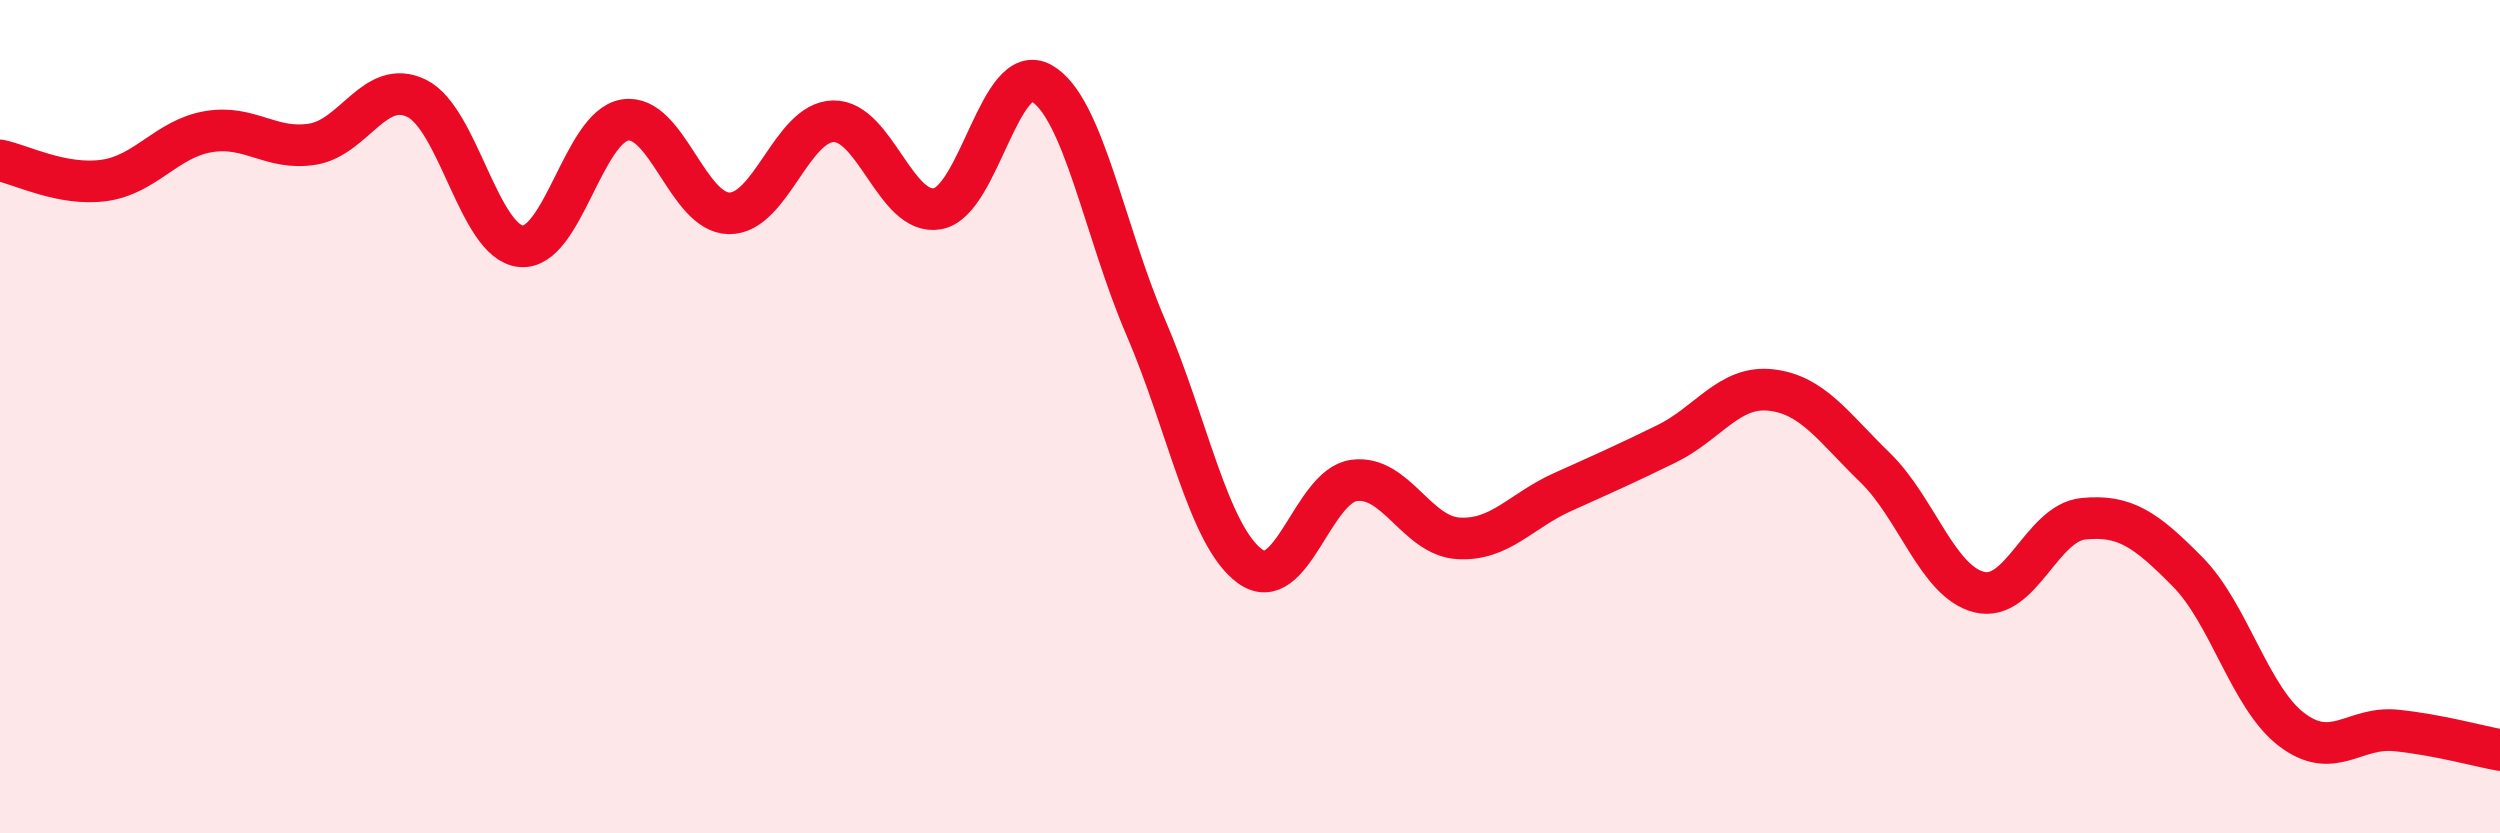 
    <svg width="60" height="20" viewBox="0 0 60 20" xmlns="http://www.w3.org/2000/svg">
      <path
        d="M 0,3.85 C 0.5,3.95 1.5,4.47 2.5,4.33 C 3.5,4.19 4,3.33 5,3.16 C 6,2.99 6.5,3.62 7.5,3.46 C 8.5,3.3 9,1.87 10,2.36 C 11,2.85 11.5,5.81 12.5,5.91 C 13.5,6.01 14,3.04 15,2.88 C 16,2.72 16.5,5.11 17.5,5.12 C 18.5,5.13 19,2.93 20,2.91 C 21,2.89 21.5,5.19 22.5,5.01 C 23.5,4.83 24,1.43 25,2 C 26,2.57 26.5,5.54 27.5,7.86 C 28.5,10.18 29,12.86 30,13.59 C 31,14.32 31.5,11.66 32.5,11.53 C 33.5,11.4 34,12.86 35,12.92 C 36,12.98 36.5,12.26 37.5,11.81 C 38.5,11.36 39,11.14 40,10.65 C 41,10.16 41.5,9.25 42.5,9.36 C 43.5,9.47 44,10.25 45,11.22 C 46,12.19 46.5,13.96 47.5,14.21 C 48.5,14.46 49,12.55 50,12.45 C 51,12.35 51.5,12.71 52.5,13.72 C 53.5,14.73 54,16.75 55,17.51 C 56,18.27 56.5,17.43 57.5,17.53 C 58.5,17.63 59.5,17.91 60,18L60 20L0 20Z"
        fill="#EB0A25"
        opacity="0.1"
        stroke-linecap="round"
        stroke-linejoin="round"
      />
      <path
        d="M 0,3.85 C 0.5,3.95 1.5,4.47 2.5,4.33 C 3.5,4.19 4,3.33 5,3.16 C 6,2.99 6.5,3.62 7.5,3.46 C 8.5,3.3 9,1.87 10,2.36 C 11,2.85 11.5,5.81 12.5,5.91 C 13.5,6.01 14,3.04 15,2.88 C 16,2.72 16.5,5.11 17.5,5.12 C 18.5,5.13 19,2.93 20,2.91 C 21,2.89 21.5,5.19 22.5,5.01 C 23.5,4.83 24,1.43 25,2 C 26,2.57 26.5,5.54 27.5,7.86 C 28.5,10.18 29,12.86 30,13.59 C 31,14.32 31.5,11.66 32.5,11.53 C 33.5,11.4 34,12.86 35,12.92 C 36,12.98 36.5,12.26 37.5,11.81 C 38.5,11.36 39,11.14 40,10.65 C 41,10.16 41.5,9.25 42.5,9.36 C 43.5,9.47 44,10.25 45,11.22 C 46,12.19 46.5,13.96 47.5,14.21 C 48.5,14.46 49,12.55 50,12.45 C 51,12.35 51.5,12.71 52.5,13.72 C 53.5,14.73 54,16.75 55,17.51 C 56,18.27 56.5,17.43 57.5,17.53 C 58.5,17.63 59.5,17.91 60,18"
        stroke="#EB0A25"
        stroke-width="1"
        fill="none"
        stroke-linecap="round"
        stroke-linejoin="round"
      />
    </svg>
  
